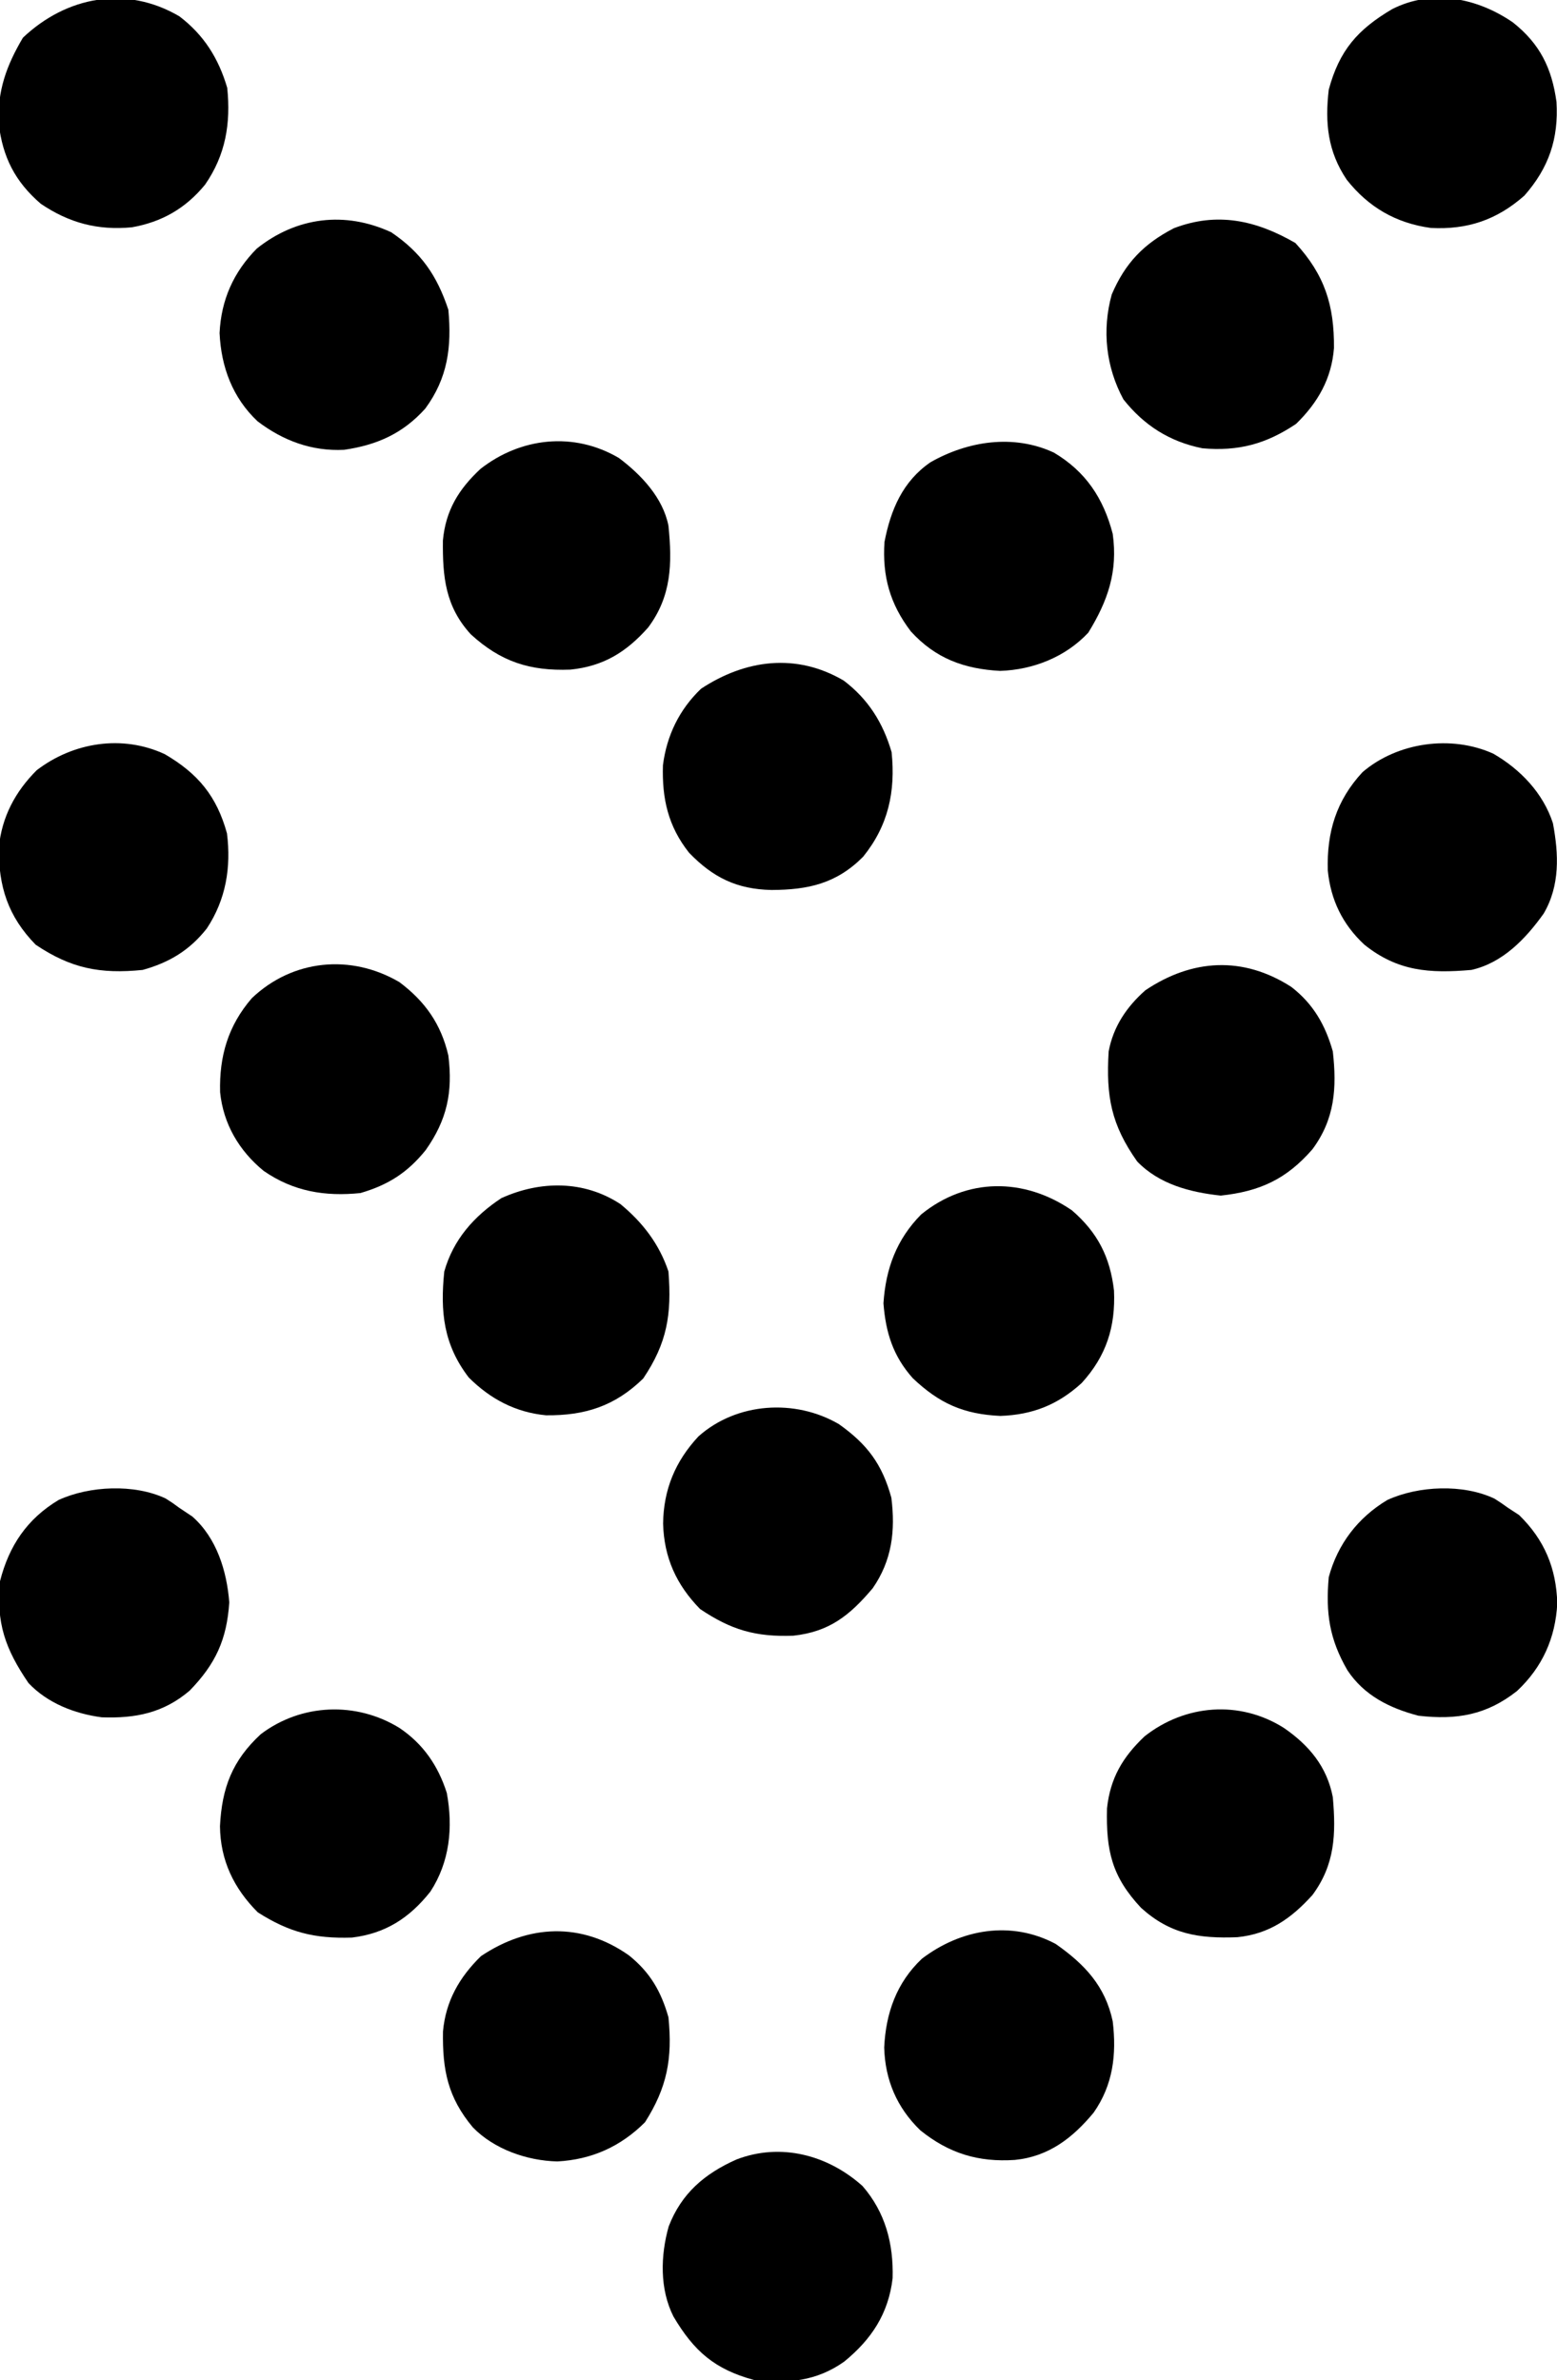 <?xml version="1.0" encoding="UTF-8"?>
<svg version="1.1" xmlns="http://www.w3.org/2000/svg" width="382" height="584">
<path d="M0 0 C6.305 4.726 10.222 10.3 12 18 C13.131 27.013 11.664 33.797 6.457 41.191 C1.986 46.747 -2.756 49.758 -9.562 51.75 C-18.281 52.644 -26.019 51.363 -33.312 46.312 C-39.345 41.377 -43.208 34.797 -44 27 C-44.226 18.17 -42.035 10.668 -36.207 3.926 C-26.21 -5.592 -11.911 -6.992 0 0 Z " fill="#000000" transform="translate(98,241)"/>
<path d="M0 0 C6.029 4.571 9.639 10.349 11.75 17.562 C12.644 26.281 11.363 34.019 6.312 41.312 C1.55 47.119 -4.261 50.472 -11.652 51.777 C-20.018 52.571 -27.03 50.713 -34 46 C-40.309 40.557 -43.349 34.553 -44.312 26.336 C-44.675 18.3 -42.423 12.101 -38.375 5.25 C-27.68 -4.882 -13.021 -7.65 0 0 Z " fill="#000000" transform="translate(44,4)"/>
<path d="M0 0 C5.616 6.473 7.611 14.166 7.383 22.594 C6.369 31.348 2.166 37.636 -4.492 43.082 C-11.28 47.911 -18.432 48.552 -26.617 47.594 C-36.267 44.984 -41.357 40.529 -46.383 32.031 C-49.788 25.308 -49.58 17.064 -47.555 9.906 C-44.422 1.8 -38.763 -3.018 -30.957 -6.504 C-20.102 -10.69 -8.541 -7.655 0 0 Z " fill="#000000" transform="translate(211.617,536.406)"/>
<path d="M0 0 C6.306 5.451 9.348 11.442 10.312 19.664 C10.714 28.574 8.421 35.753 2.375 42.375 C-3.468 47.71 -9.667 50.162 -17.562 50.438 C-26.569 50.019 -32.49 47.416 -39.051 41.188 C-43.91 35.735 -45.687 29.987 -46.25 22.812 C-45.692 14.298 -43.046 7.128 -37 1 C-25.878 -8.05 -11.779 -8.087 0 0 Z " fill="#000000" transform="translate(263,297)"/>
<path d="M0 0 C7.381 5.025 11.196 10.589 14 19 C14.849 28.141 13.854 35.759 8.34 43.258 C2.845 49.373 -3.495 52.198 -11.574 53.375 C-19.476 53.772 -26.549 51.147 -32.812 46.375 C-38.953 40.583 -41.742 33.053 -42.129 24.73 C-41.745 16.601 -38.718 9.783 -33 4 C-23.234 -3.801 -11.327 -5.235 0 0 Z " fill="#000000" transform="translate(96,57)"/>
<path d="M0 0 C7.13 4.992 12.17 10.345 14 19 C14.979 27.139 14.072 34.628 9.301 41.418 C4.128 47.648 -1.735 52.174 -10 53 C-18.964 53.598 -26.171 51.41 -33.211 45.73 C-38.967 40.163 -41.863 33.351 -42.066 25.402 C-41.676 16.986 -39.039 9.499 -32.812 3.625 C-23.206 -3.694 -10.889 -5.805 0 0 Z " fill="#000000" transform="translate(259,477)"/>
<path d="M0 0 C5.198 4.185 7.871 8.807 9.688 15.188 C10.711 25.334 9.342 32.445 3.938 40.938 C-2.03 46.905 -9.109 50.097 -17.562 50.562 C-25.015 50.384 -33.077 47.577 -38.312 42.188 C-44.431 34.849 -45.779 28.178 -45.629 18.668 C-44.952 11.224 -41.639 5.396 -36.312 0.188 C-24.69 -7.624 -11.643 -8.215 0 0 Z " fill="#000000" transform="translate(154.312,479.812)"/>
<path d="M0 0 C6.029 4.571 9.639 10.349 11.75 17.562 C12.743 27.242 10.937 35.601 4.75 43.242 C-1.809 49.83 -8.725 51.35 -17.736 51.383 C-26.197 51.2 -32.057 48.351 -37.938 42.25 C-43.083 35.758 -44.604 28.977 -44.352 20.773 C-43.426 13.474 -40.323 7.086 -35 2 C-24.122 -5.174 -11.642 -6.84 0 0 Z " fill="#000000" transform="translate(207,167)"/>
<path d="M0 0 C5.827 3.922 9.496 9.269 11.621 15.953 C13.19 24.428 12.332 32.882 7.594 40.16 C2.473 46.621 -3.415 50.447 -11.66 51.441 C-20.941 51.729 -27.043 50.154 -34.75 45.25 C-40.638 39.362 -43.941 32.484 -44.031 24.109 C-43.558 14.687 -41.008 8.002 -34.031 1.543 C-24.079 -6.017 -10.58 -6.524 0 0 Z " fill="#000000" transform="translate(98,424)"/>
<path d="M0 0 C1.777 1.129 1.777 1.129 3.375 2.312 C4.427 3.014 5.479 3.715 6.562 4.438 C12.542 9.698 15.022 17.808 15.625 25.5 C15.029 34.583 12.287 40.61 5.891 47.172 C-0.531 52.636 -7.353 54.002 -15.66 53.703 C-22.321 52.826 -28.958 50.238 -33.625 45.312 C-39.364 36.9 -41.588 30.538 -40.625 20.312 C-38.416 11.603 -33.969 5.012 -26.25 0.375 C-18.648 -3.103 -7.689 -3.608 0 0 Z " fill="#000000" transform="translate(40.625,367.688)"/>
<path d="M0 0 C7.213 7.831 9.555 15.334 9.469 25.789 C8.881 33.289 5.545 39.137 0.188 44.375 C-7.181 49.328 -13.966 51.154 -22.812 50.375 C-30.835 48.768 -37.125 44.77 -42.188 38.375 C-46.478 30.454 -47.477 21.381 -45.055 12.641 C-41.772 4.937 -37.213 0.201 -29.812 -3.625 C-19.18 -7.685 -9.679 -5.592 0 0 Z " fill="#000000" transform="translate(317.812,59.625)"/>
<path d="M0 0 C6.613 5.237 9.539 11.198 10.684 19.492 C11.228 28.521 8.814 35.665 2.809 42.492 C-3.993 48.476 -11.133 50.879 -20.129 50.43 C-28.693 49.259 -35.442 45.349 -40.785 38.582 C-45.426 31.685 -46.153 24.703 -45.191 16.492 C-42.582 6.843 -38.126 1.752 -29.629 -3.273 C-19.76 -8.271 -8.753 -6.023 0 0 Z " fill="#000000" transform="translate(371.191,5.508)"/>
<path d="M0 0 C1.129 0.713 2.237 1.46 3.312 2.25 C4.199 2.828 5.086 3.405 6 4 C12.218 10.05 15.144 17.055 15.379 25.691 C14.94 34.192 11.726 41.353 5.5 47.188 C-1.948 53.069 -9.279 54.341 -18.688 53.25 C-25.727 51.411 -32.019 48.297 -36.125 42.07 C-40.518 34.457 -41.475 28.051 -40.688 19.25 C-38.496 11.112 -33.513 4.626 -26.312 0.312 C-18.669 -3.185 -7.705 -3.67 0 0 Z " fill="#000000" transform="translate(366.688,367.75)"/>
<path d="M0 0 C8.178 4.775 12.746 10.332 15.25 19.438 C16.292 27.777 14.995 35.657 10.312 42.75 C6.104 48.108 1.096 51.129 -5.438 52.938 C-15.901 53.992 -23.072 52.549 -31.688 46.75 C-38.485 39.798 -40.821 32.422 -40.719 22.887 C-40.005 15.398 -36.696 9.196 -31.438 3.938 C-22.474 -2.928 -10.44 -4.86 0 0 Z " fill="#000000" transform="translate(40.438,185.062)"/>
<path d="M0 0 C7.803 4.633 12.161 11.191 14.438 19.938 C15.731 29.18 13.246 36.374 8.438 44.188 C2.824 50.177 -5.112 53.295 -13.188 53.562 C-22.055 53.085 -29.059 50.499 -35.094 43.867 C-40.211 37.144 -42.115 30.361 -41.562 21.938 C-40.037 14.026 -37.087 7.047 -30.277 2.367 C-21.094 -2.859 -9.883 -4.595 0 0 Z " fill="#000000" transform="translate(258.562,111.062)"/>
<path d="M0 0 C5.418 4.196 8.34 9.346 10.184 15.832 C11.195 24.818 10.666 32.441 5.184 39.832 C-1.204 47.188 -7.746 50.182 -17.316 51.207 C-24.845 50.4 -32.422 48.424 -37.816 42.832 C-44.206 33.797 -45.477 26.844 -44.816 15.832 C-43.671 9.737 -40.429 4.918 -35.816 0.832 C-24.352 -6.871 -11.872 -7.634 0 0 Z " fill="#000000" transform="translate(316.816,242.168)"/>
<path d="M0 0 C6.965 4.938 10.609 9.809 12.875 18.051 C13.893 26.195 13.037 33.438 8.301 40.273 C2.639 46.982 -2.361 50.956 -11.176 51.918 C-20.492 52.258 -26.443 50.492 -34.062 45.363 C-39.891 39.403 -42.895 32.727 -43.125 24.426 C-43.025 16.08 -40.146 9.127 -34.457 3.02 C-25.098 -5.339 -10.73 -6.265 0 0 Z " fill="#000000" transform="translate(205.812,349.449)"/>
<path d="M0 0 C5.444 4.499 9.515 9.795 11.758 16.523 C12.585 27.07 11.428 34.071 5.57 42.773 C-1.382 49.571 -8.758 51.907 -18.293 51.805 C-25.781 51.091 -31.984 47.782 -37.242 42.523 C-43.413 34.467 -44.27 26.431 -43.242 16.523 C-41.035 8.7 -35.955 2.96 -29.242 -1.477 C-19.689 -5.808 -8.941 -5.888 0 0 Z " fill="#000000" transform="translate(152.242,295.477)"/>
<path d="M0 0 C6.668 3.862 12.222 9.671 14.625 17.062 C16.058 24.692 16.377 32.35 12.363 39.223 C7.95 45.419 2.296 51.341 -5.375 53.062 C-15.676 53.959 -23.493 53.398 -31.625 46.875 C-36.984 41.906 -39.905 35.882 -40.613 28.617 C-40.873 19.256 -38.539 11.489 -32.09 4.531 C-23.495 -2.83 -10.287 -4.656 0 0 Z " fill="#000000" transform="translate(366.375,184.938)"/>
<path d="M0 0 C6.154 4.245 10.559 9.475 12 17 C12.798 26.048 12.524 33.528 7 41 C1.763 46.785 -3.599 50.553 -11.422 51.348 C-20.915 51.719 -27.911 50.615 -35.059 44.133 C-42.226 36.474 -43.652 30.12 -43.406 19.73 C-42.596 12.292 -39.567 7.166 -34.188 2.062 C-24.247 -5.772 -10.88 -6.877 0 0 Z " fill="#000000" transform="translate(315,424)"/>
<path d="M0 0 C5.464 4.105 10.792 9.73 12.152 16.617 C13.098 25.924 12.903 33.945 7.152 41.617 C1.753 47.685 -3.839 51.109 -11.926 51.93 C-21.859 52.299 -29.002 49.99 -36.344 43.262 C-42.594 36.427 -43.276 29.16 -43.184 20.23 C-42.497 12.851 -39.328 7.681 -33.973 2.68 C-24.142 -5.025 -11.093 -6.534 0 0 Z " fill="#000000" transform="translate(151.848,112.383)"/>
</svg>
